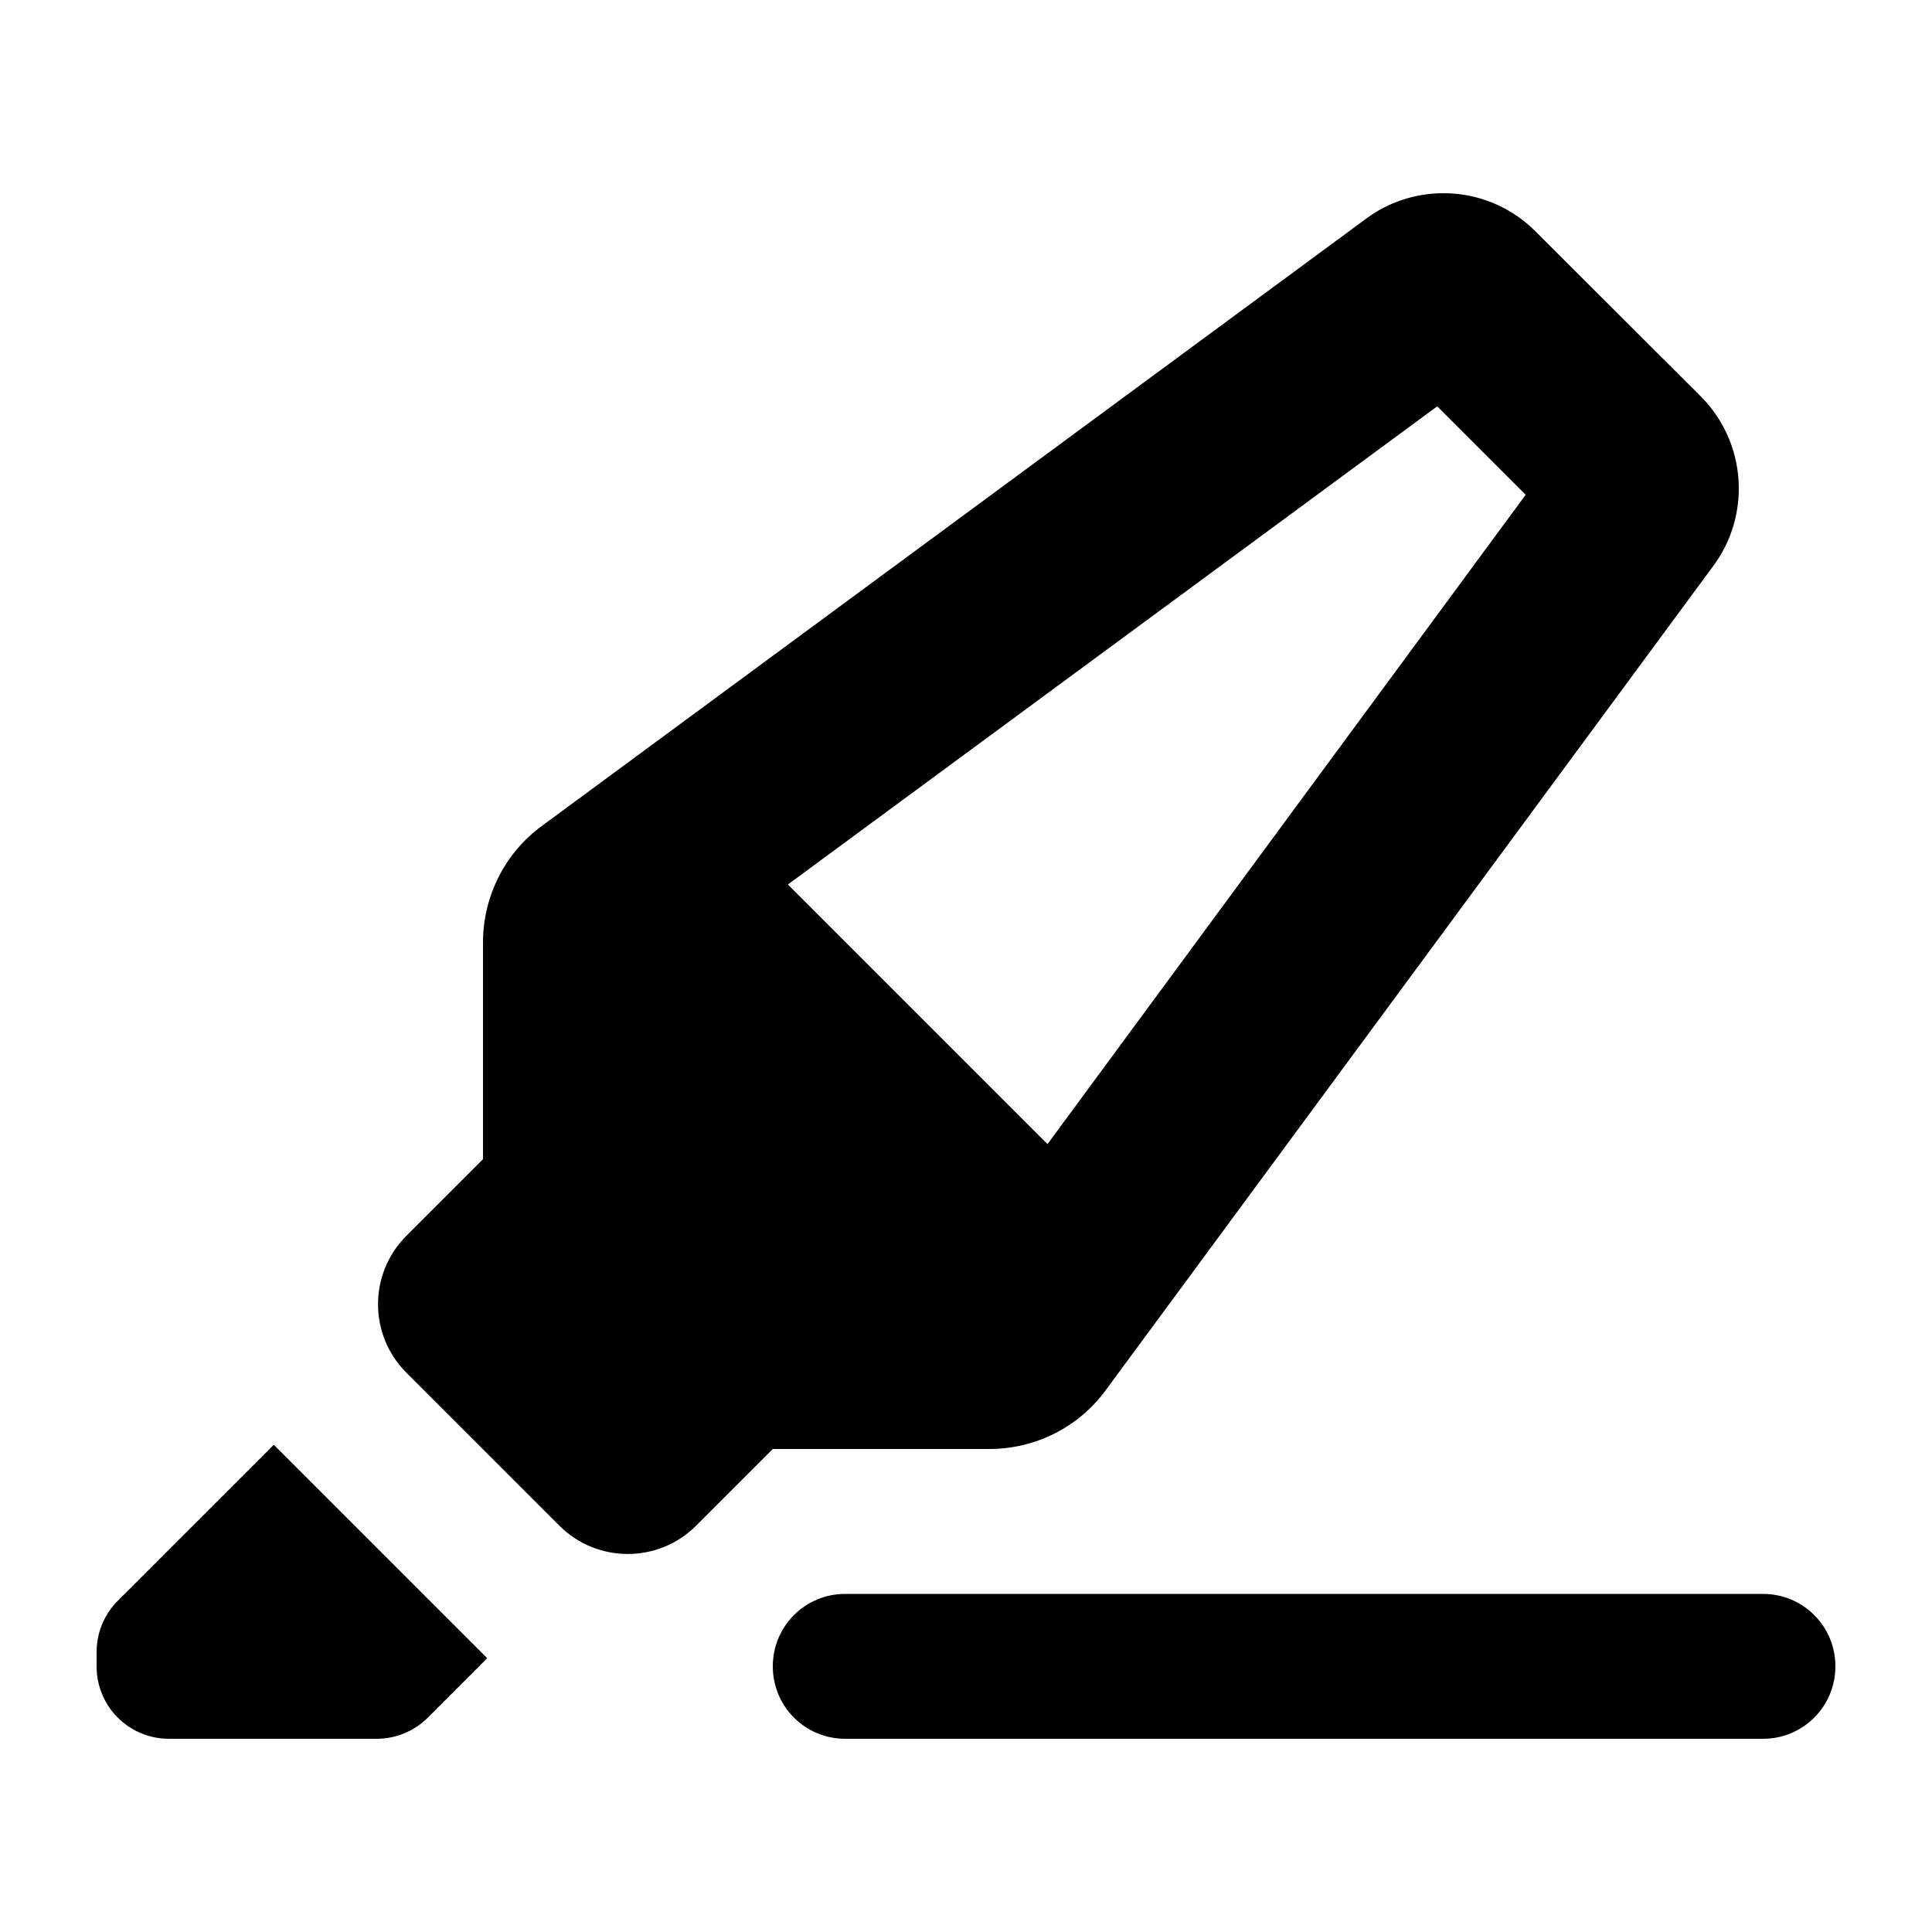 <svg xmlns="http://www.w3.org/2000/svg" viewBox="0 0 640 640"><!--! Font Awesome Pro 7.1.0 by @fontawesome - https://fontawesome.com License - https://fontawesome.com/license (Commercial License) Copyright 2025 Fonticons, Inc. --><path fill="currentColor" d="M261 293L476.1 134.6L505.4 163.9L347 379L261 293zM160 384L160 384L134.6 409.4C122.1 421.9 122.1 442.2 134.6 454.7L185.3 505.4C197.8 517.9 218.1 517.9 230.6 505.4L256 480L327.7 480C343 480 357.3 472.8 366.3 460.5L567.6 187.4C573.1 180 576 171 576 161.8C576 150.4 571.5 139.4 563.4 131.3L508.6 76.6C500.5 68.5 489.6 64 478.2 64C469 64 460 66.9 452.6 72.4L179.5 273.6C167.2 282.6 160 297 160 312.2L160 383.9zM90.7 478.6L39 530.3C34.5 534.8 32 540.9 32 547.3L32 552C32 565.3 42.7 576 56 576L124.7 576C131.1 576 137.2 573.5 141.7 569L161.4 549.3L90.8 478.7zM280 528C266.7 528 256 538.7 256 552C256 565.3 266.7 576 280 576L584 576C597.3 576 608 565.3 608 552C608 538.7 597.3 528 584 528L280 528z"/></svg>